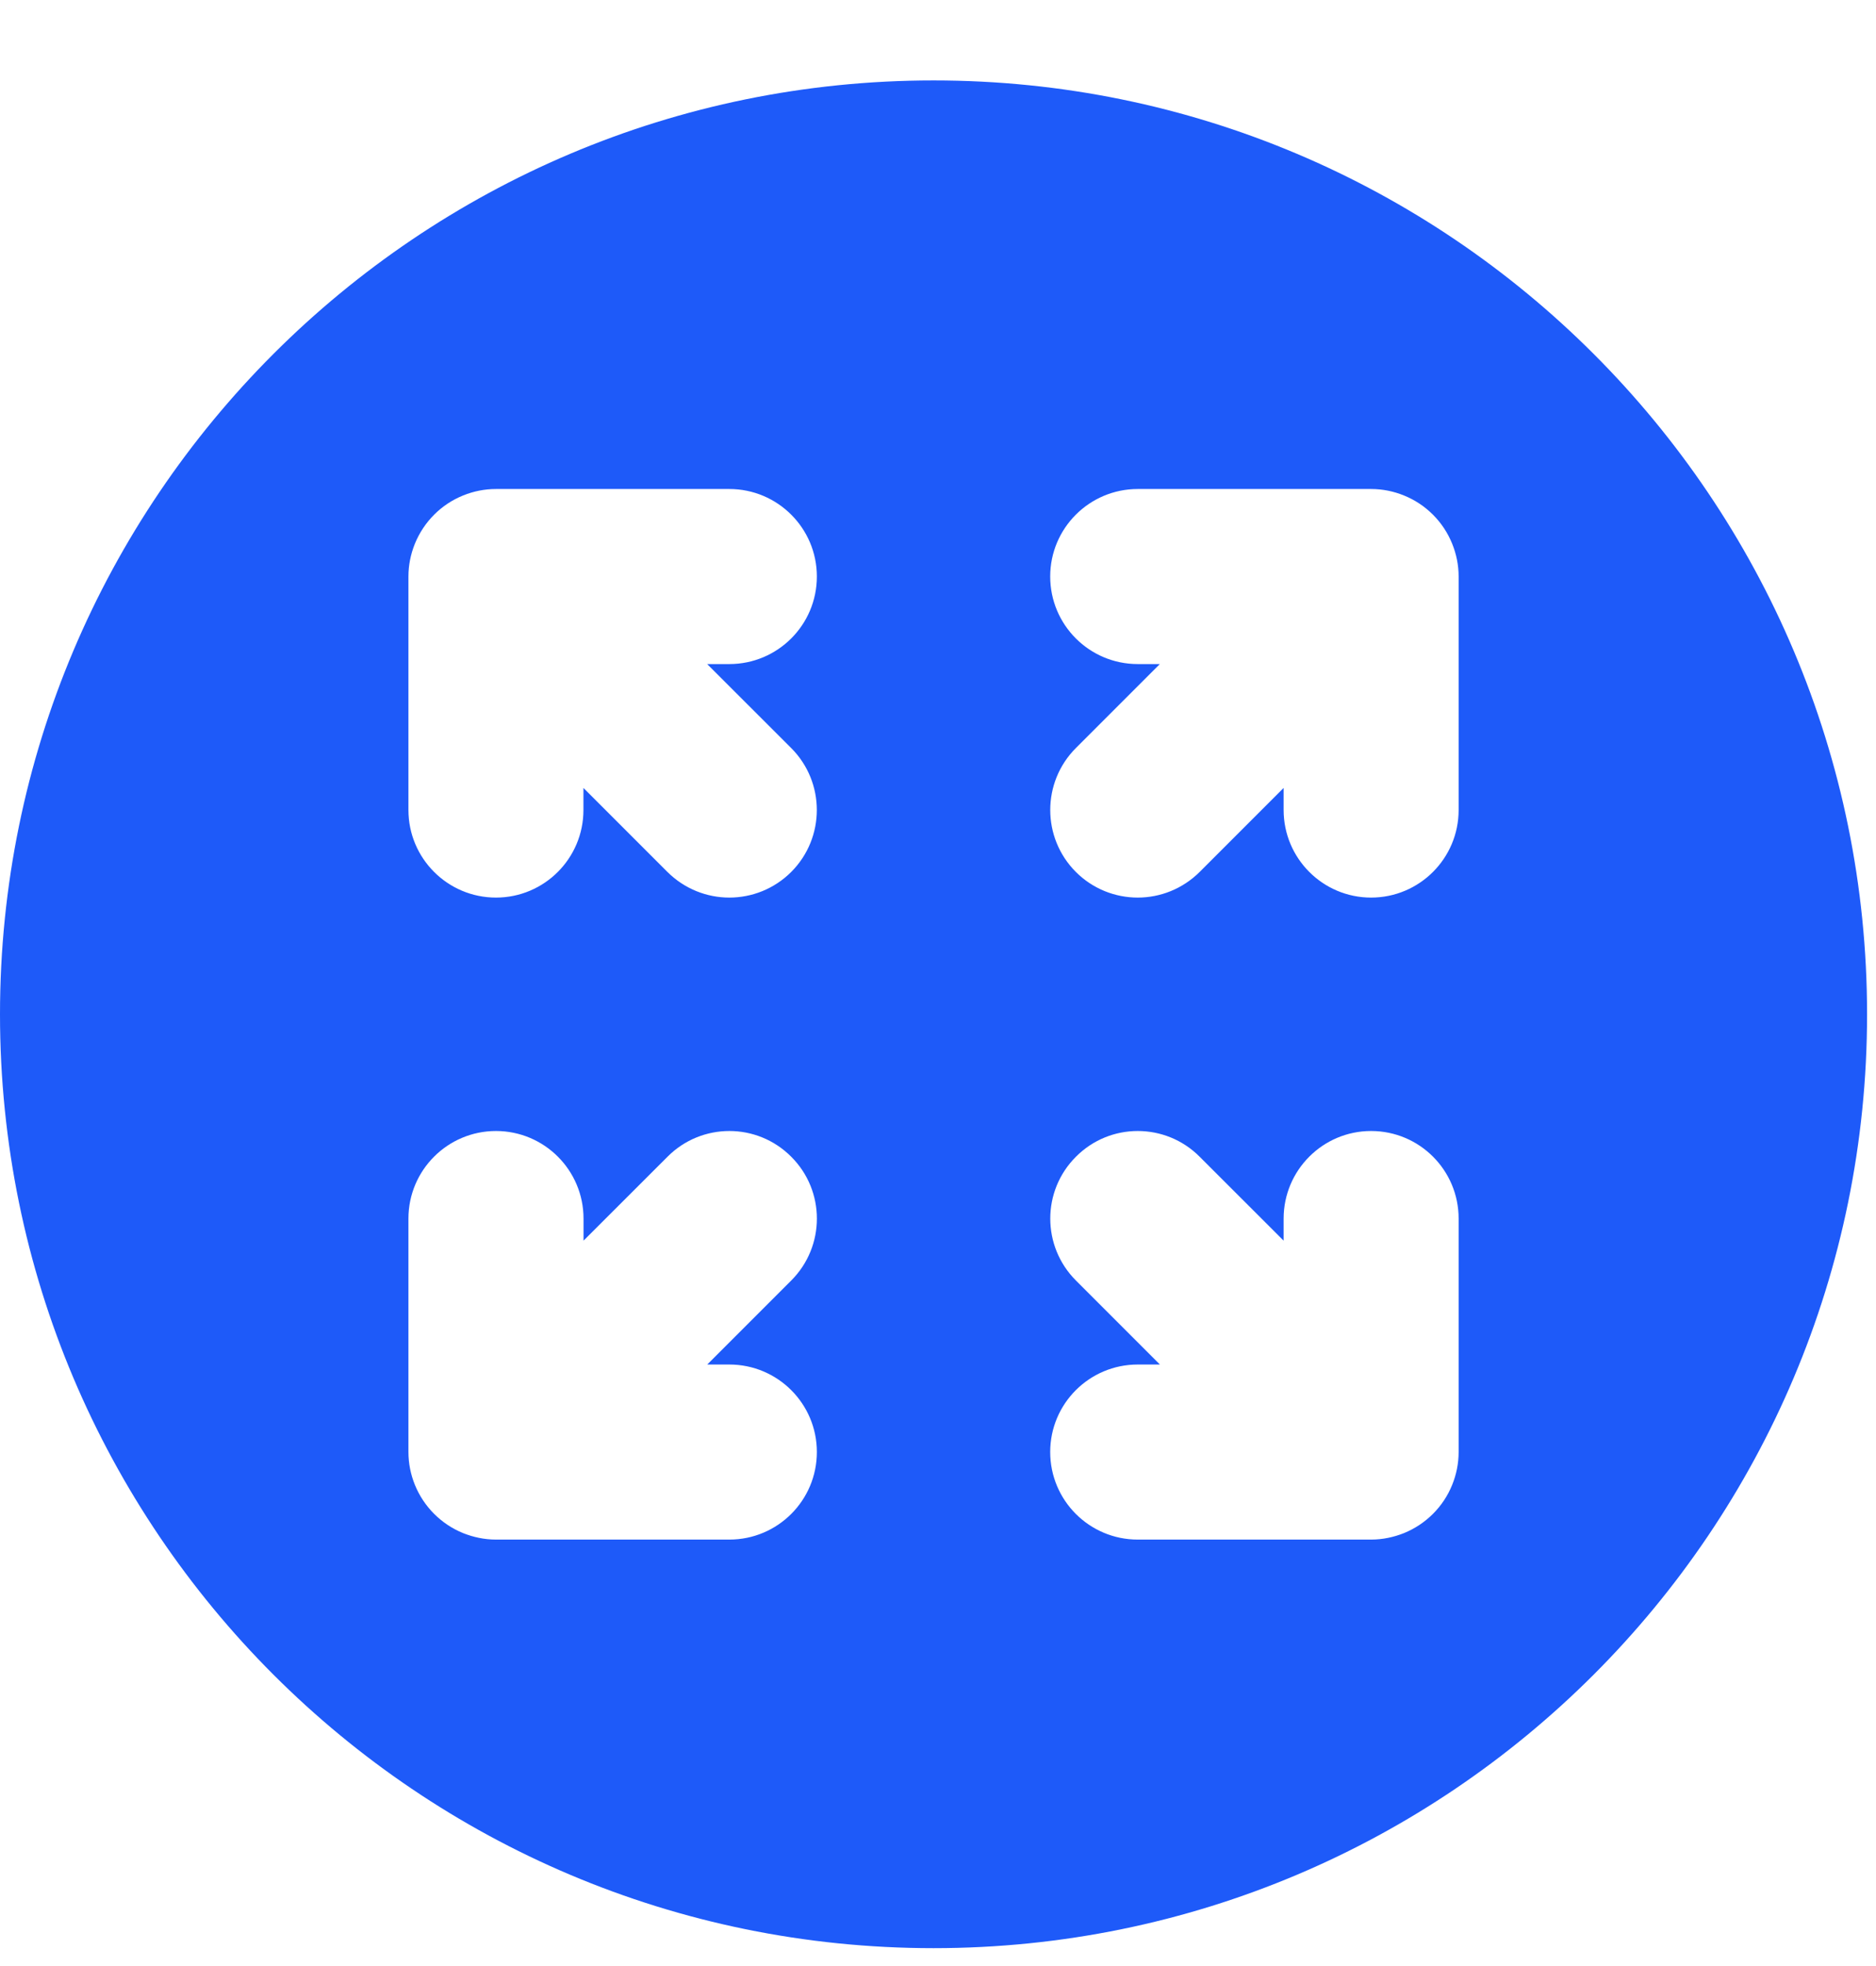 <svg width="21" height="22" viewBox="0 0 21 22" fill="none" xmlns="http://www.w3.org/2000/svg">
<path d="M10.45 0.9C4.679 0.9 0 5.578 0 11.35C0 17.122 4.679 21.8 10.45 21.8C16.222 21.8 20.9 17.122 20.9 11.35C20.9 5.578 16.222 0.9 10.45 0.9ZM8.164 15.269C8.705 15.269 9.144 15.707 9.144 16.248C9.144 16.79 8.705 17.228 8.164 17.228H5.552C5.422 17.228 5.299 17.201 5.185 17.156C4.939 17.056 4.744 16.861 4.644 16.615C4.598 16.501 4.572 16.378 4.572 16.248V13.636C4.572 13.095 5.011 12.656 5.552 12.656C6.093 12.656 6.532 13.095 6.532 13.636V13.883L7.472 12.944C7.663 12.752 7.914 12.656 8.165 12.656C8.415 12.656 8.666 12.752 8.857 12.944C9.24 13.326 9.24 13.946 8.857 14.329L7.917 15.269H8.164ZM8.857 9.757C8.666 9.948 8.415 10.044 8.164 10.044C7.914 10.044 7.663 9.948 7.471 9.757L6.531 8.817V9.064C6.531 9.605 6.093 10.044 5.552 10.044C5.011 10.044 4.572 9.605 4.572 9.064V6.451C4.572 6.322 4.598 6.199 4.644 6.085C4.744 5.839 4.939 5.643 5.185 5.544C5.299 5.498 5.422 5.472 5.552 5.472H8.164C8.705 5.472 9.144 5.911 9.144 6.451C9.144 6.993 8.705 7.431 8.164 7.431H7.916L8.857 8.371C9.239 8.754 9.239 9.374 8.857 9.757ZM16.328 16.248C16.328 16.378 16.302 16.501 16.256 16.615C16.157 16.861 15.961 17.056 15.715 17.156C15.601 17.201 15.478 17.228 15.348 17.228H12.736C12.195 17.228 11.756 16.79 11.756 16.248C11.756 15.707 12.195 15.269 12.736 15.269H12.984L12.044 14.329C11.661 13.946 11.661 13.326 12.044 12.944C12.235 12.752 12.485 12.656 12.736 12.656C12.987 12.656 13.238 12.752 13.429 12.944L14.369 13.883V13.636C14.369 13.095 14.808 12.656 15.348 12.656C15.89 12.656 16.328 13.095 16.328 13.636V16.248ZM16.328 9.064C16.328 9.605 15.889 10.044 15.348 10.044C14.808 10.044 14.369 9.605 14.369 9.064V8.817L13.429 9.757C13.237 9.948 12.986 10.044 12.736 10.044C12.485 10.044 12.234 9.948 12.043 9.757C11.661 9.374 11.661 8.754 12.043 8.371L12.983 7.431H12.736C12.195 7.431 11.756 6.993 11.756 6.451C11.756 5.911 12.195 5.472 12.736 5.472H15.348C15.478 5.472 15.601 5.498 15.715 5.544C15.961 5.643 16.157 5.839 16.256 6.085C16.302 6.199 16.328 6.322 16.328 6.451V9.064Z" fill="#1E5AF9"/>
</svg>
